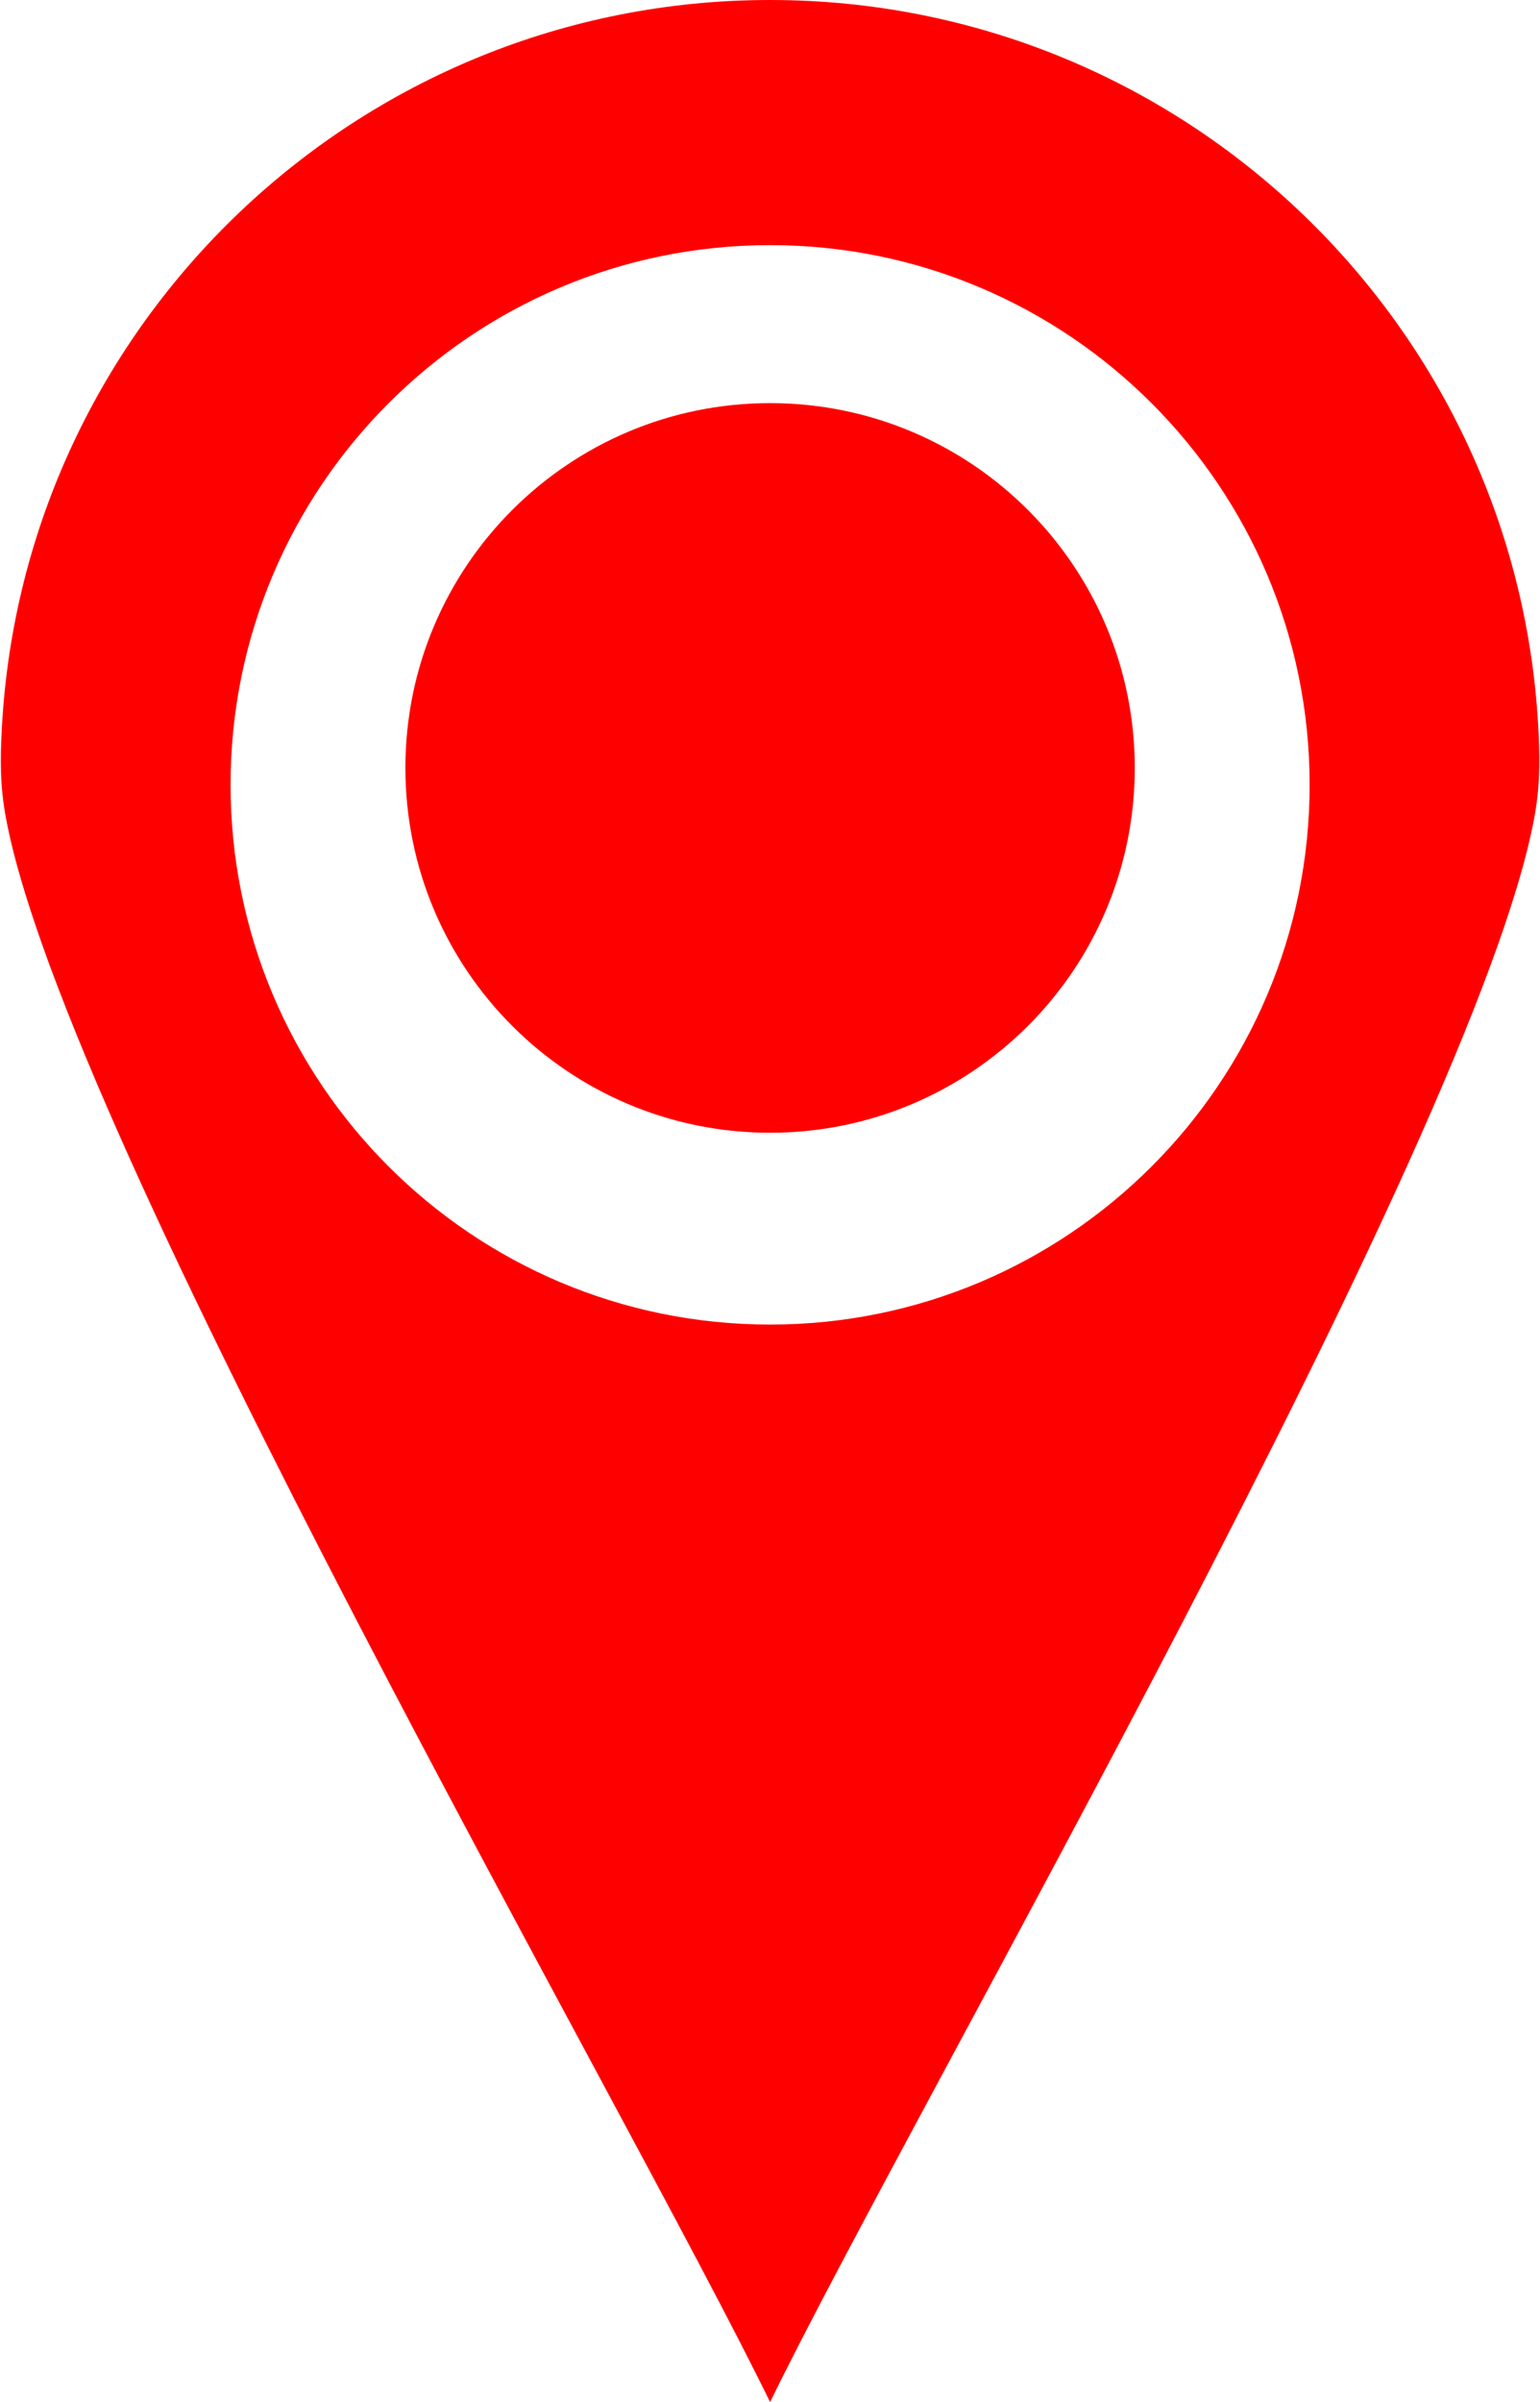 <?xml version="1.0" encoding="UTF-8"?>
<!DOCTYPE svg PUBLIC '-//W3C//DTD SVG 1.0//EN'
          'http://www.w3.org/TR/2001/REC-SVG-20010904/DTD/svg10.dtd'>
<svg clip-rule="evenodd" fill-rule="evenodd" height="15261.1" image-rendering="optimizeQuality" preserveAspectRatio="xMidYMid meet" shape-rendering="geometricPrecision" text-rendering="geometricPrecision" version="1.0" viewBox="8570.4 4158.1 9787.5 15261.1" width="9787.5" xmlns="http://www.w3.org/2000/svg" xmlns:xlink="http://www.w3.org/1999/xlink" zoomAndPan="magnify"
><g fill="#f00" id="change1_1"
  ><path d="M13464.75 4158.09c2626,0 4768.48,2070.14 4884.55,4667.49 8.6,193.03 6.68,346.62 -29.77,538.97 -389.09,2053.33 -3934.96,8170.43 -4854.78,10054.65 -922.2,-1889.09 -4484.04,-8032.97 -4857.73,-10070.49 -36.66,-199.85 -35.41,-366.51 -24.63,-567.57 138.36,-2576.48 2271.36,-4623.05 4882.36,-4623.05zm0 1557.42c1893.78,0 3429,1535.22 3429,3429 0,1893.78 -1535.22,3429 -3429,3429 -1893.78,0 -3429,-1535.22 -3429,-3429 0,-1893.78 1535.22,-3429 3429,-3429z"
    /><path d="M13464.66 6719.32c1280.05,0 2317.75,1037.7 2317.75,2317.75 0,1280.05 -1037.7,2317.75 -2317.75,2317.75 -1280.05,0 -2317.75,-1037.7 -2317.75,-2317.75 0,-1280.05 1037.7,-2317.75 2317.75,-2317.75z"
  /></g
></svg
>
